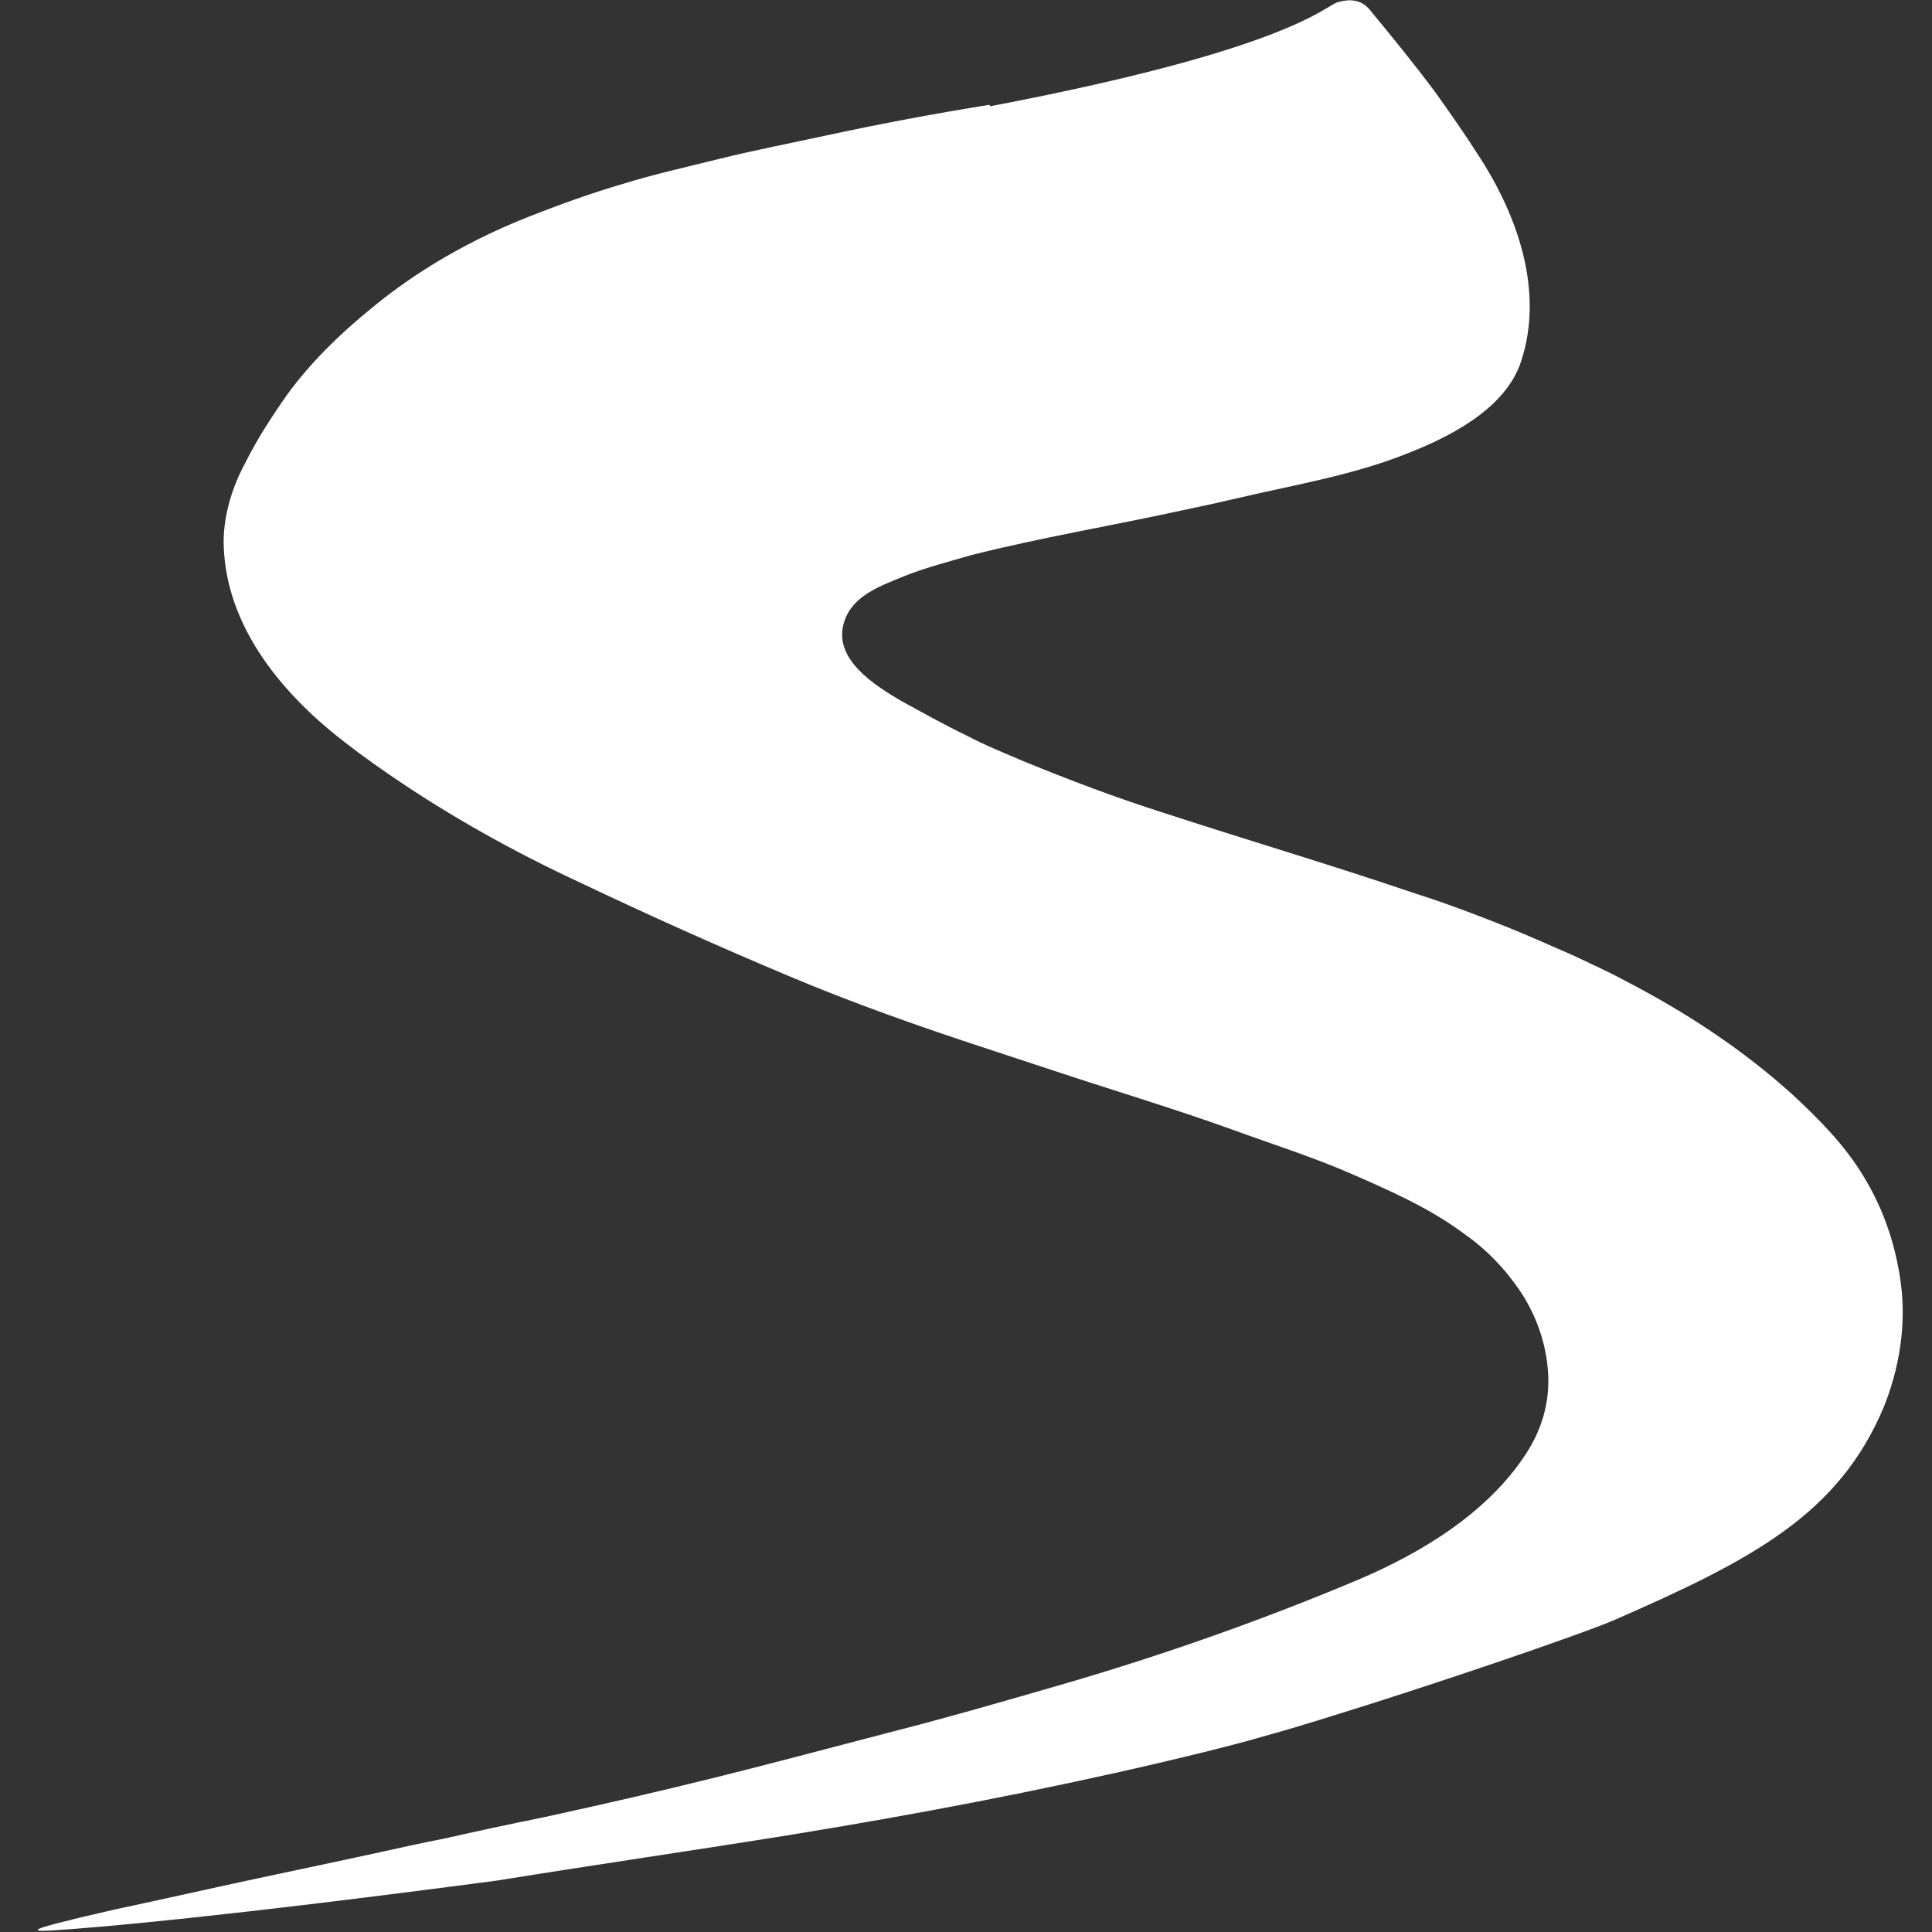 <svg xmlns="http://www.w3.org/2000/svg" width="800" height="800" viewBox="0 0 800 800"><rect x="0" y="0" width="800" height="800" fill="#333333" stroke="none"/><defs><style>      .cls-1 {        fill: #fff;      }    </style></defs><g><g id="Vrstva_1"><path class="cls-1" d="M409.7,43.4c-22.5,3.6-44.9,7.8-67.6,12.7-14.7,3.2-29.4,6-44.3,9.7-13.7,3.4-27.2,6.4-40.4,10.5-12.9,3.8-25.4,8.3-37.6,13.1-24.3,9.5-47.3,22.5-67.4,39.4-12.3,10.1-23.7,21.3-33.2,34.2-6.4,9.1-12.7,18.7-17.7,28.8-5.2,9.5-8.7,20.9-8.9,31.8,0,32.2,20.3,59,44.1,78.9,7.8,6.4,16.1,12.5,24.3,18.1,24.8,17.1,51.9,32.2,79.3,44.9,28.4,13.5,56.7,26.2,85.7,38.4,27.2,11.5,55.1,21.3,83.5,30.6,8,2.6,16.3,5.4,24.3,8,25.4,8.5,51.7,16.3,76.9,25.4,15.9,5.8,32.6,11.1,48.3,17.9,16.5,7.2,33.2,14.5,47.7,25.4,9.7,6.8,17.9,15.7,24.3,25.8,6,9.9,9.7,21.3,10.1,33,.4,11.3-2.8,22.1-9.1,31.8-15.9,24.6-43.5,41.3-70,52.5-39.8,16.7-80.3,31-121.9,43.1-23.5,6.8-47.3,13.7-70.8,19.7-23.9,6.2-48.1,12.7-72.2,18.7s-48.1,11.5-72,16.7c-13.9,2.8-27.8,5.8-41.5,8.9-8.3,1.6-16.5,3.4-24.6,5.2-17.3,3.8-34.6,7.4-51.9,11.1-19.7,4.2-39.4,8.7-59.2,12.9-5.8,1.4-11.5,2.6-17.1,4-5.2,1.4-24.3,5.6-9.9,4.8,19.7-1.2,72.2-5.8,184.9-20.7,40.9-6.6,81.7-12.5,122.6-19.1,50.9-8.3,101.4-17.9,151.5-29.6,14.3-3.4,28.8-6.8,42.9-10.9,9.5-2.6,18.7-5.4,28-8.3,39.4-12.1,102.8-33.6,117.7-40,57.2-25,92.8-43.7,111.5-88.1,6.4-15.9,9.3-33.4,7.2-50.5-2-15.9-7-31-15.3-44.7-7.8-13.1-18.5-23.9-29.6-34.2-20.9-18.9-44.3-34.2-69.2-47.1-7-3.8-14.1-7-21.5-10.5-9.1-4-18.1-8-27.2-11.7-12.9-5.2-26-10.1-39.2-14.3-34.4-11.7-69-21.9-103.6-33.2-19.5-6.2-38.8-13.5-57.8-21.3-8-3.4-15.9-6.6-23.7-10.7-9.1-4.4-17.9-9.3-27-14.3-10.9-6.4-28.6-17.5-23.5-32.8,3.4-10.9,15.3-14.9,25-18.9,9.1-3.6,18.5-6,27.8-8.7,28.6-7.2,57.8-12.1,86.3-18.3,8.7-1.8,16.9-3.6,25.4-5.6,22.3-5.2,45.5-9.1,67-17.5,18.3-7,42.1-18.7,48.7-38.6,9.7-29.2-1.4-60.6-17.5-85.3-5.8-9.1-11.7-17.5-17.9-26.2-8.7-11.7-17.7-22.7-27-34-4-5-9.1-4.6-13.5-3.4-5.8,2-21.1,19.7-143.9,43.1"></path></g></g></svg>